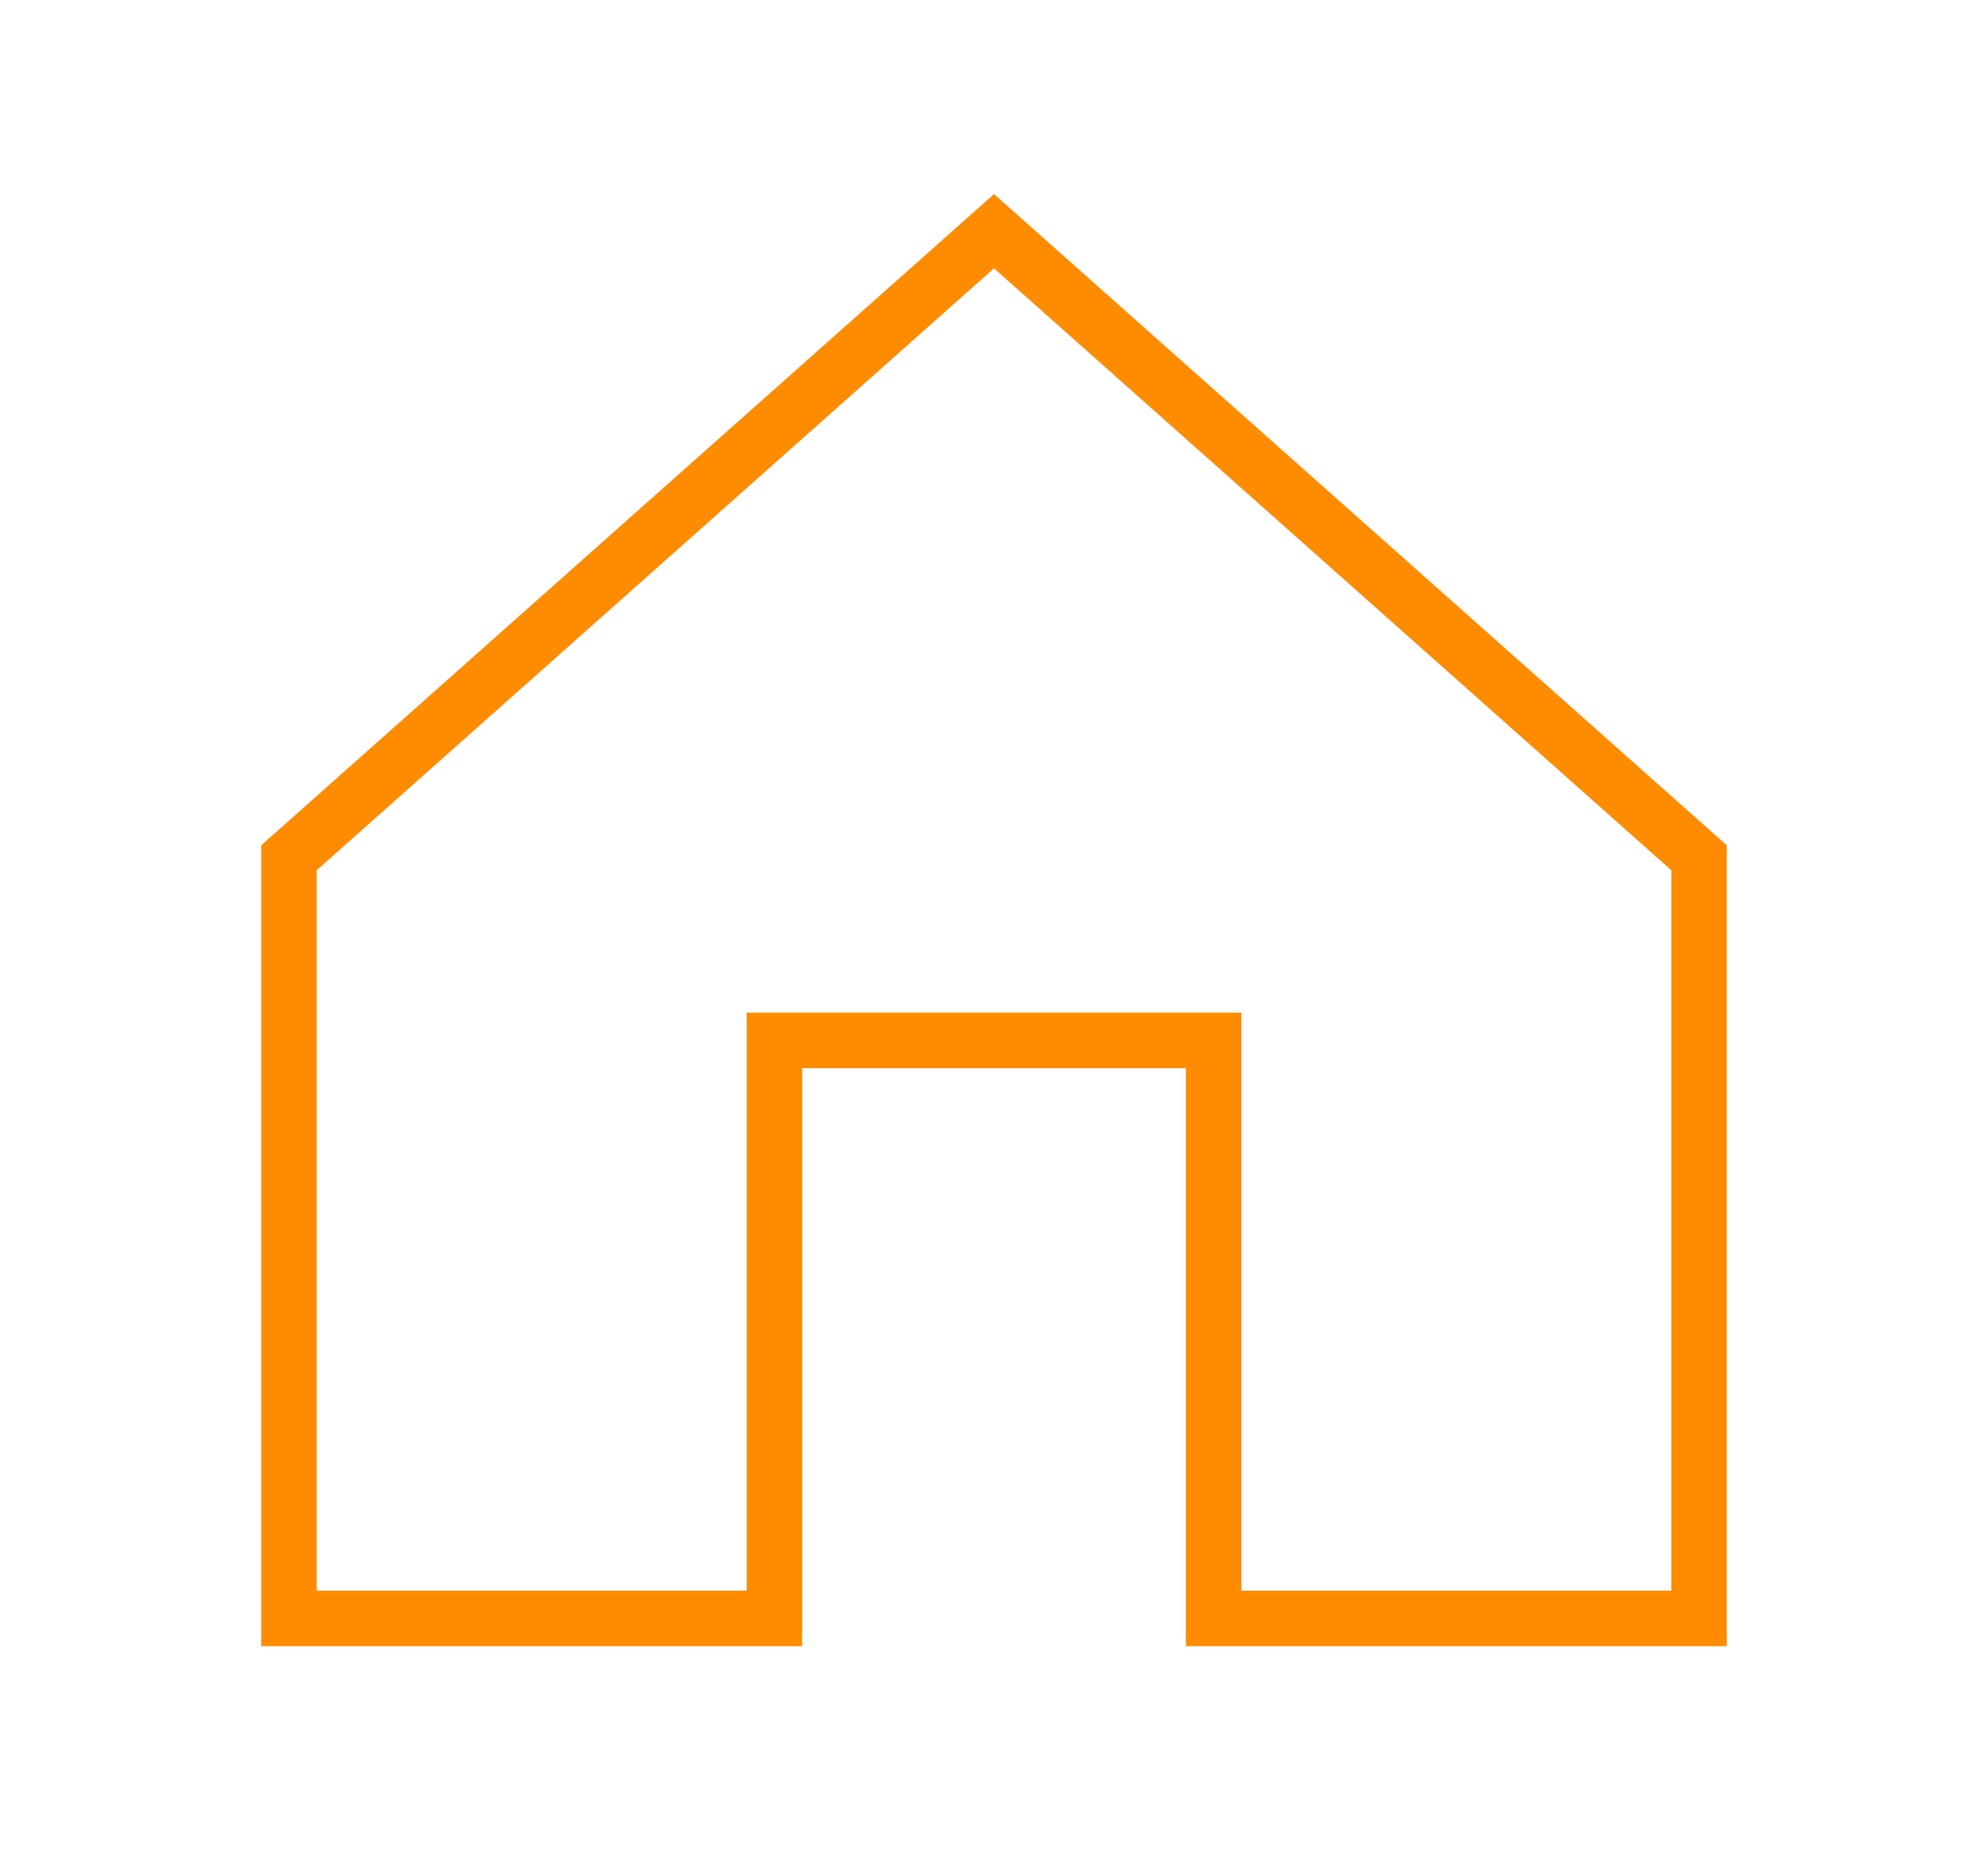 <?xml version="1.0" encoding="utf-8"?>
<!-- Generator: Adobe Illustrator 26.0.1, SVG Export Plug-In . SVG Version: 6.00 Build 0)  -->
<svg version="1.1" id="レイヤー_1" xmlns="http://www.w3.org/2000/svg" xmlns:xlink="http://www.w3.org/1999/xlink" x="0px"
	 y="0px" viewBox="0 0 86 80" style="enable-background:new 0 0 86 80;" xml:space="preserve">
<style type="text/css">
	.st0{fill:none;stroke:#FF8C00;stroke-width:2.4;stroke-miterlimit:10;}
	.st1{fill:none;}
</style>
<g id="レイヤー_1_00000138565609790462008780000005948855506751288208_">
</g>
<g id="イラスト">
	<polygon class="st0" points="73.5,37.1 73.5,70 52.5,70 52.5,45 33.5,45 33.5,70 12.5,70 12.5,37.1 43,10 	"/>
	<rect class="st1" width="86" height="80"/>
</g>
</svg>
